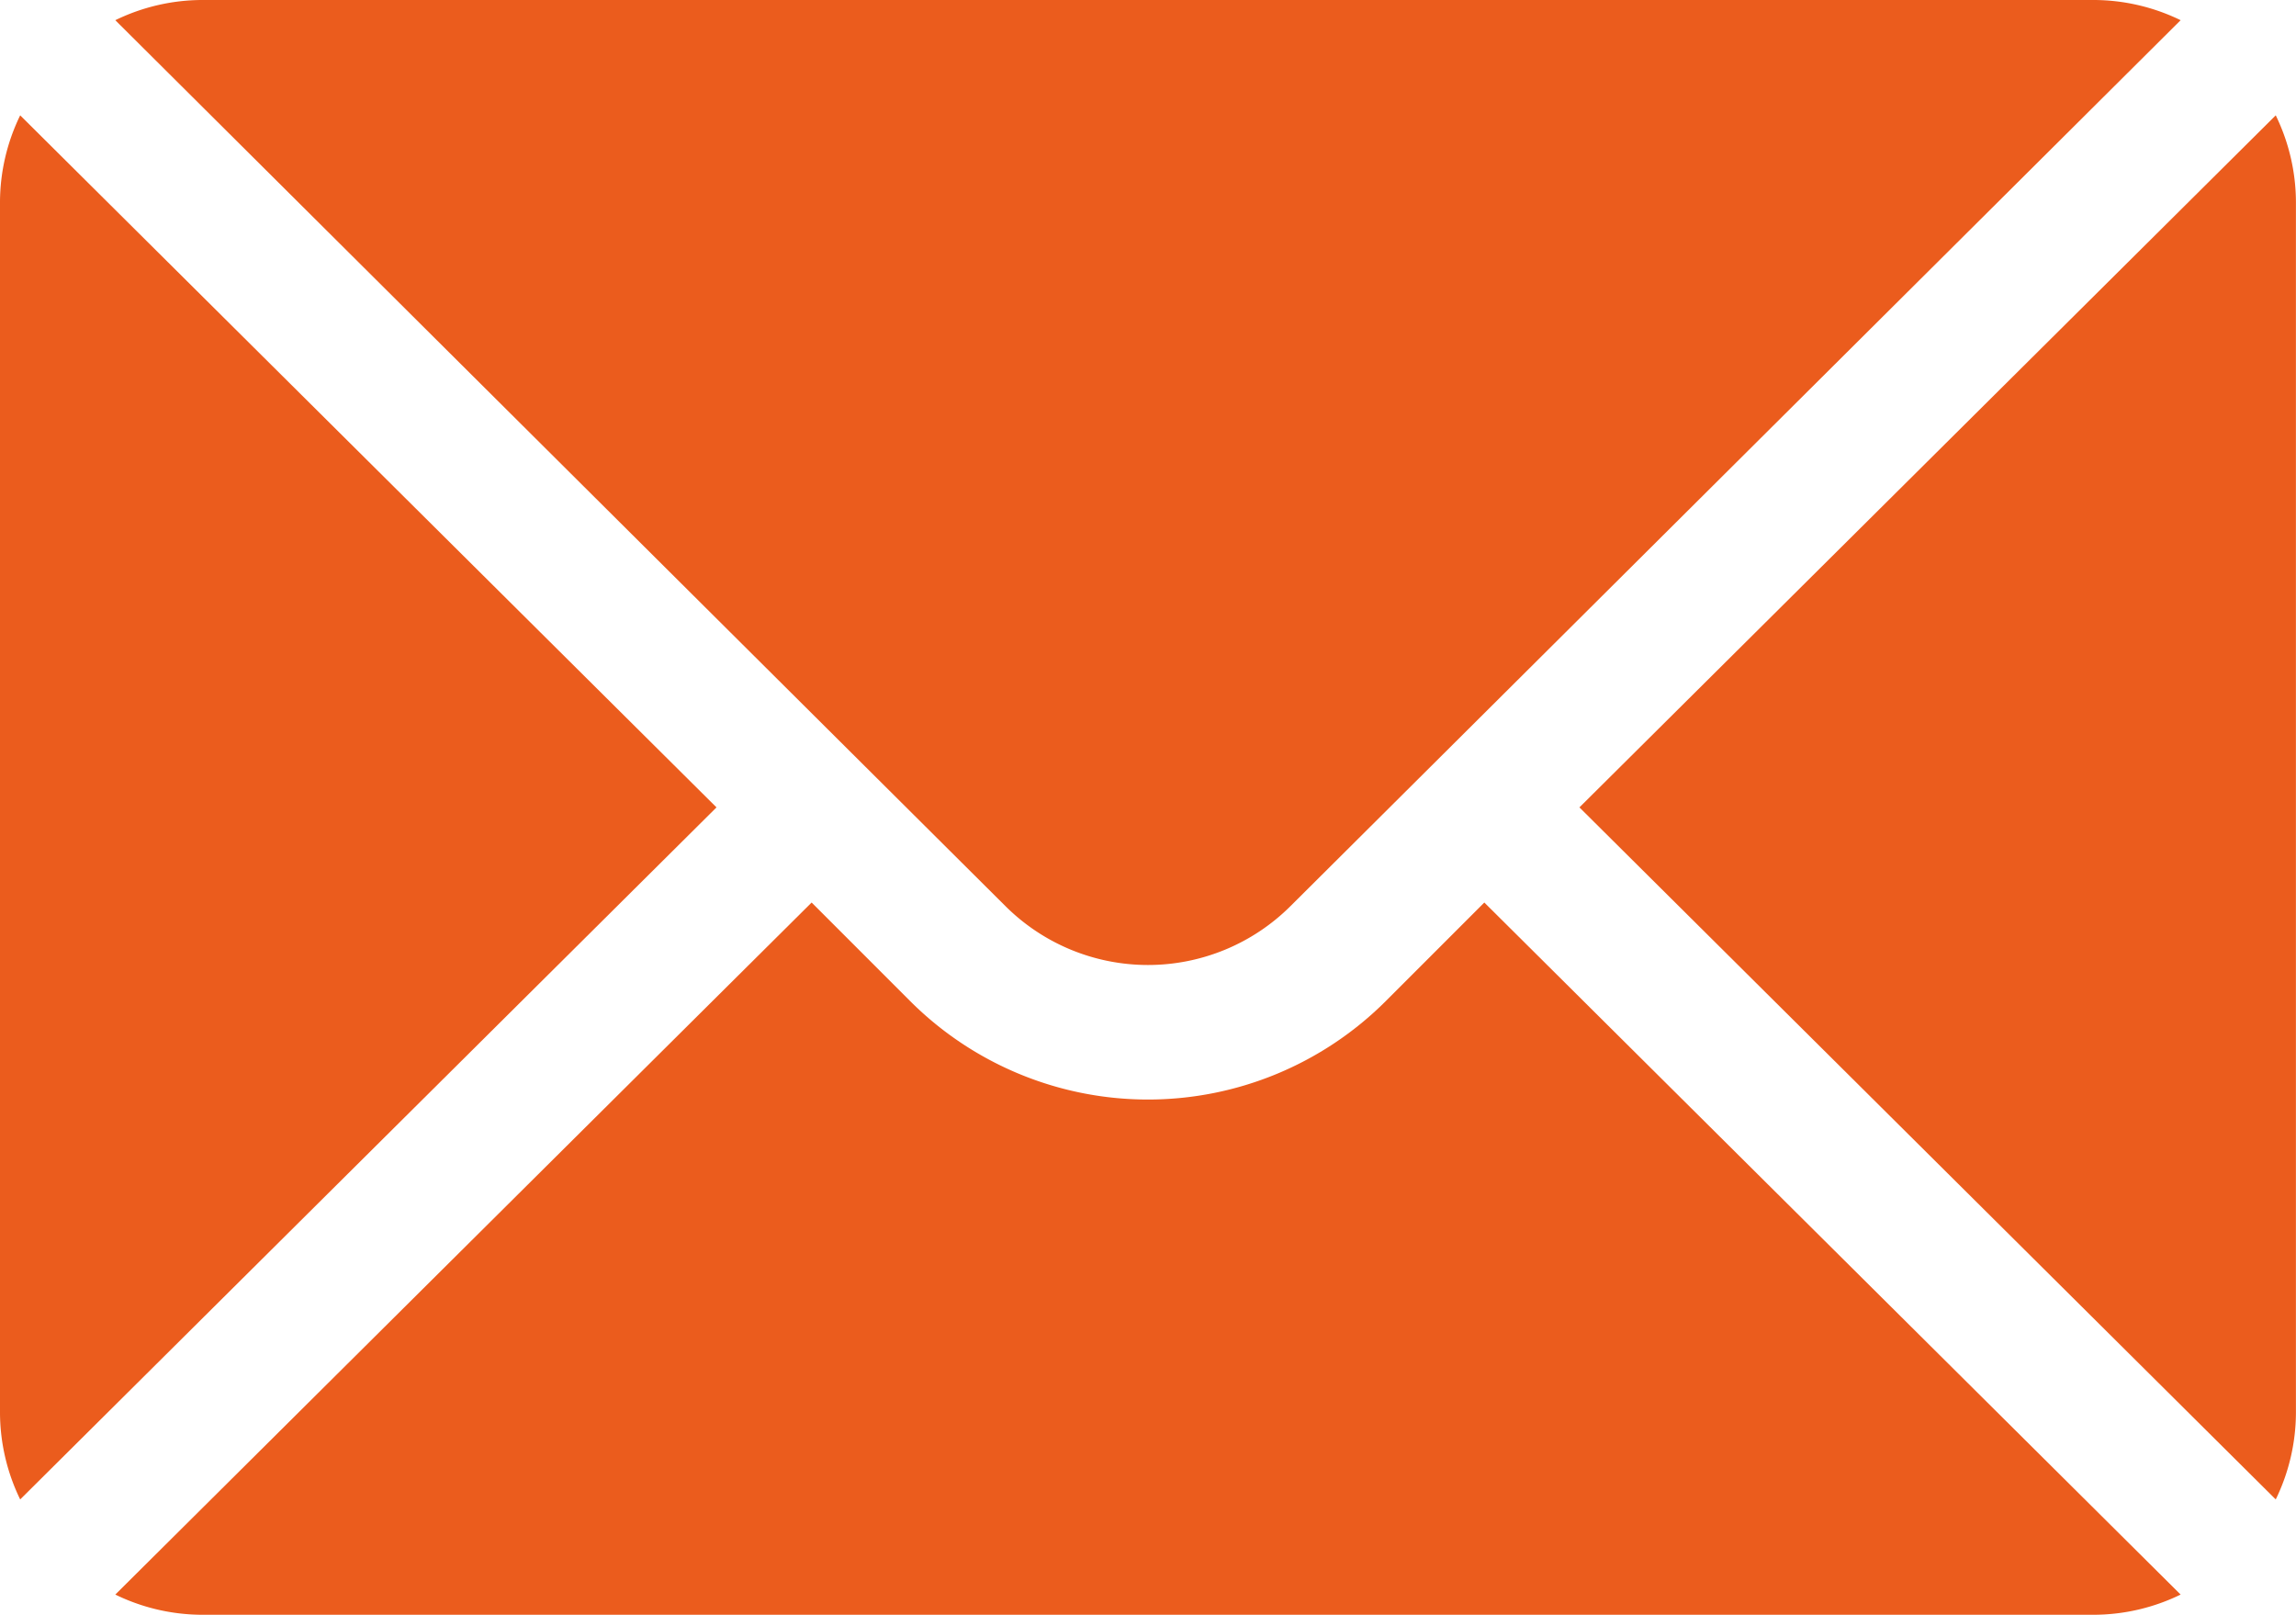 <svg xmlns="http://www.w3.org/2000/svg" width="33.432" height="23.507" viewBox="0 0 33.432 23.507">
  <g id="Grupo_1760" data-name="Grupo 1760" transform="translate(0 -76)">
    <g id="Grupo_1761" data-name="Grupo 1761" transform="translate(22.998 77.679)">
      <g id="Grupo_1760-2" data-name="Grupo 1760">
        <path id="Caminho_1193" data-name="Caminho 1193" d="M362.35,101.721l-10.139,10.074,10.139,10.074a2.9,2.9,0,0,0,.294-1.259V102.98A2.9,2.9,0,0,0,362.35,101.721Z" transform="translate(-352.211 -101.721)" fill="#eb5c1d"/>
      </g>
    </g>
    <g id="Grupo_1763" data-name="Grupo 1763" transform="translate(1.679 76)">
      <g id="Grupo_1762" data-name="Grupo 1762">
        <path id="Caminho_1194" data-name="Caminho 1194" d="M54.535,76H26.98a2.9,2.9,0,0,0-1.259.294L38.68,89.188a2.941,2.941,0,0,0,4.155,0L55.794,76.294A2.9,2.9,0,0,0,54.535,76Z" transform="translate(-25.721 -76)" fill="#eb5c1d"/>
      </g>
    </g>
    <g id="Grupo_1765" data-name="Grupo 1765" transform="translate(0 77.679)">
      <g id="Grupo_1764" data-name="Grupo 1764">
        <path id="Caminho_1195" data-name="Caminho 1195" d="M.294,101.721A2.9,2.9,0,0,0,0,102.98v17.63a2.9,2.9,0,0,0,.294,1.259l10.139-10.074Z" transform="translate(0 -101.721)" fill="#eb5c1d"/>
      </g>
    </g>
    <g id="Grupo_1767" data-name="Grupo 1767" transform="translate(1.679 89.138)">
      <g id="Grupo_1766" data-name="Grupo 1766">
        <path id="Caminho_1196" data-name="Caminho 1196" d="M45.655,277.211l-1.435,1.435a4.9,4.9,0,0,1-6.925,0l-1.435-1.435L25.721,287.285a2.9,2.9,0,0,0,1.259.294H54.535a2.9,2.9,0,0,0,1.259-.294Z" transform="translate(-25.721 -277.211)" fill="#eb5c1d"/>
      </g>
    </g>
  </g>
</svg>
